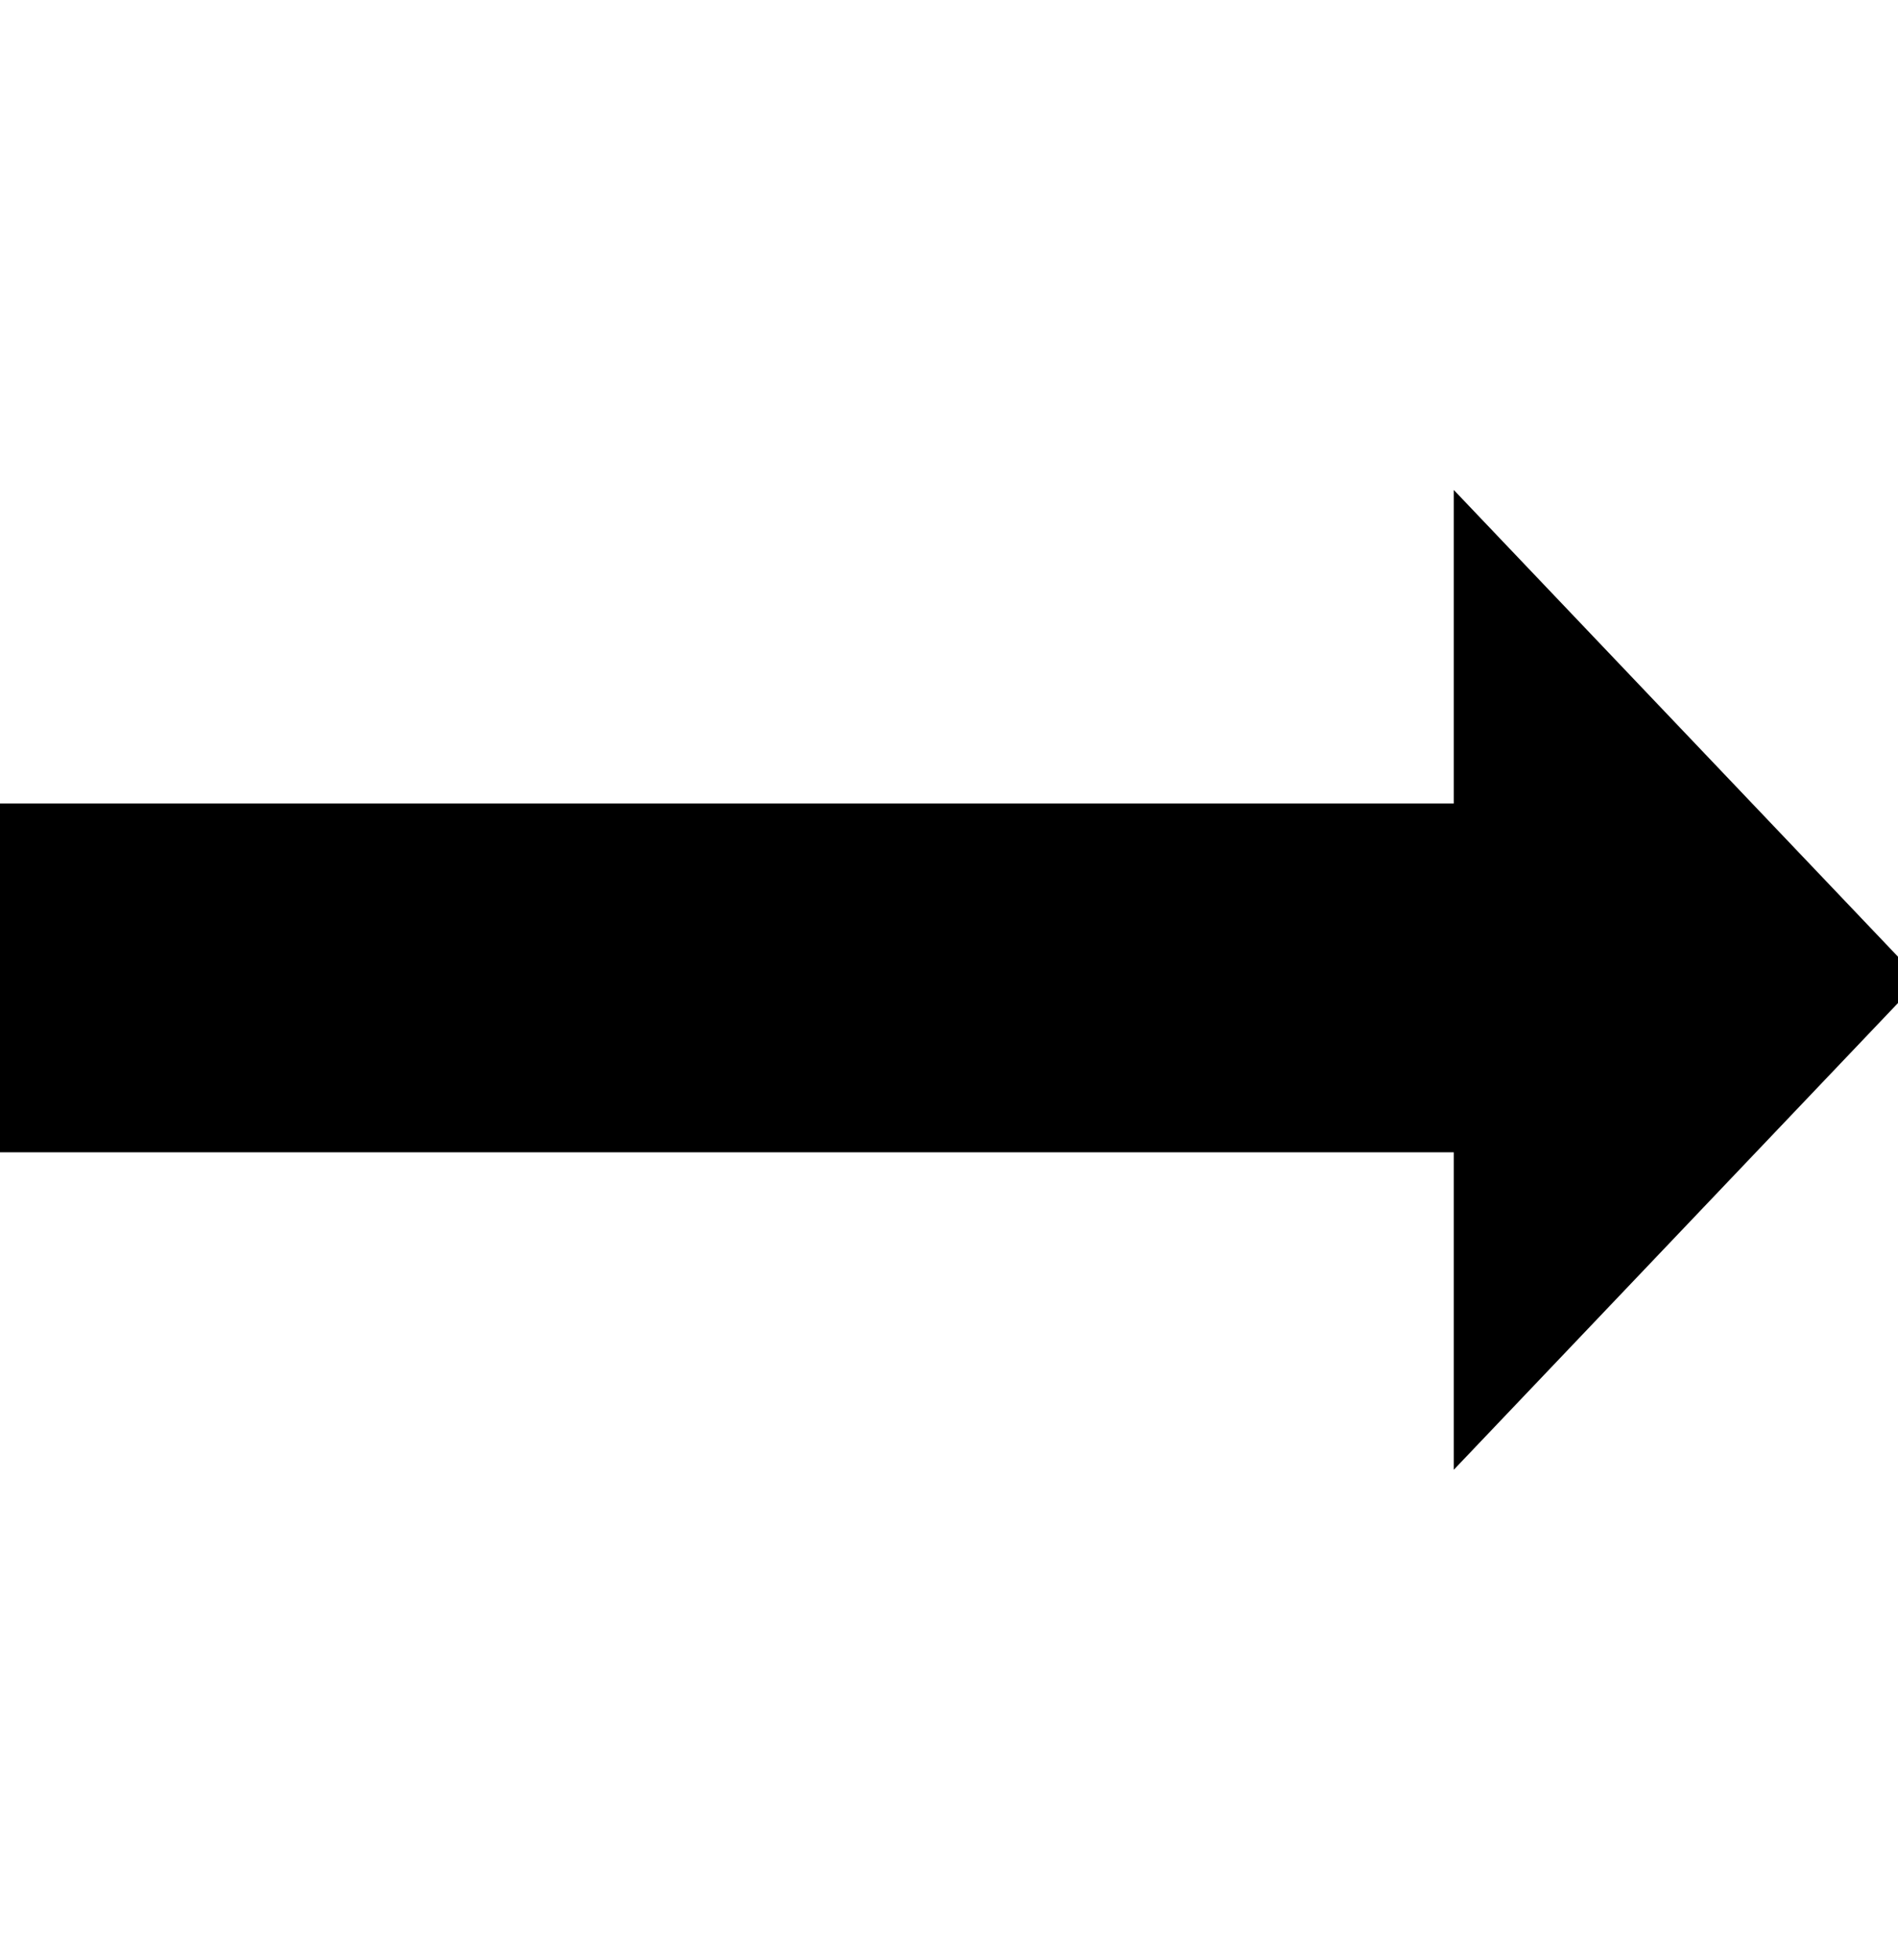 <!-- Generated by IcoMoon.io -->
<svg version="1.1" xmlns="http://www.w3.org/2000/svg" width="31" height="32" viewBox="0 0 31 32">
<path d="M23.744 24v-5.184h-23.744v-5.696h23.744v-5.12l7.616 8z"></path>
</svg>
